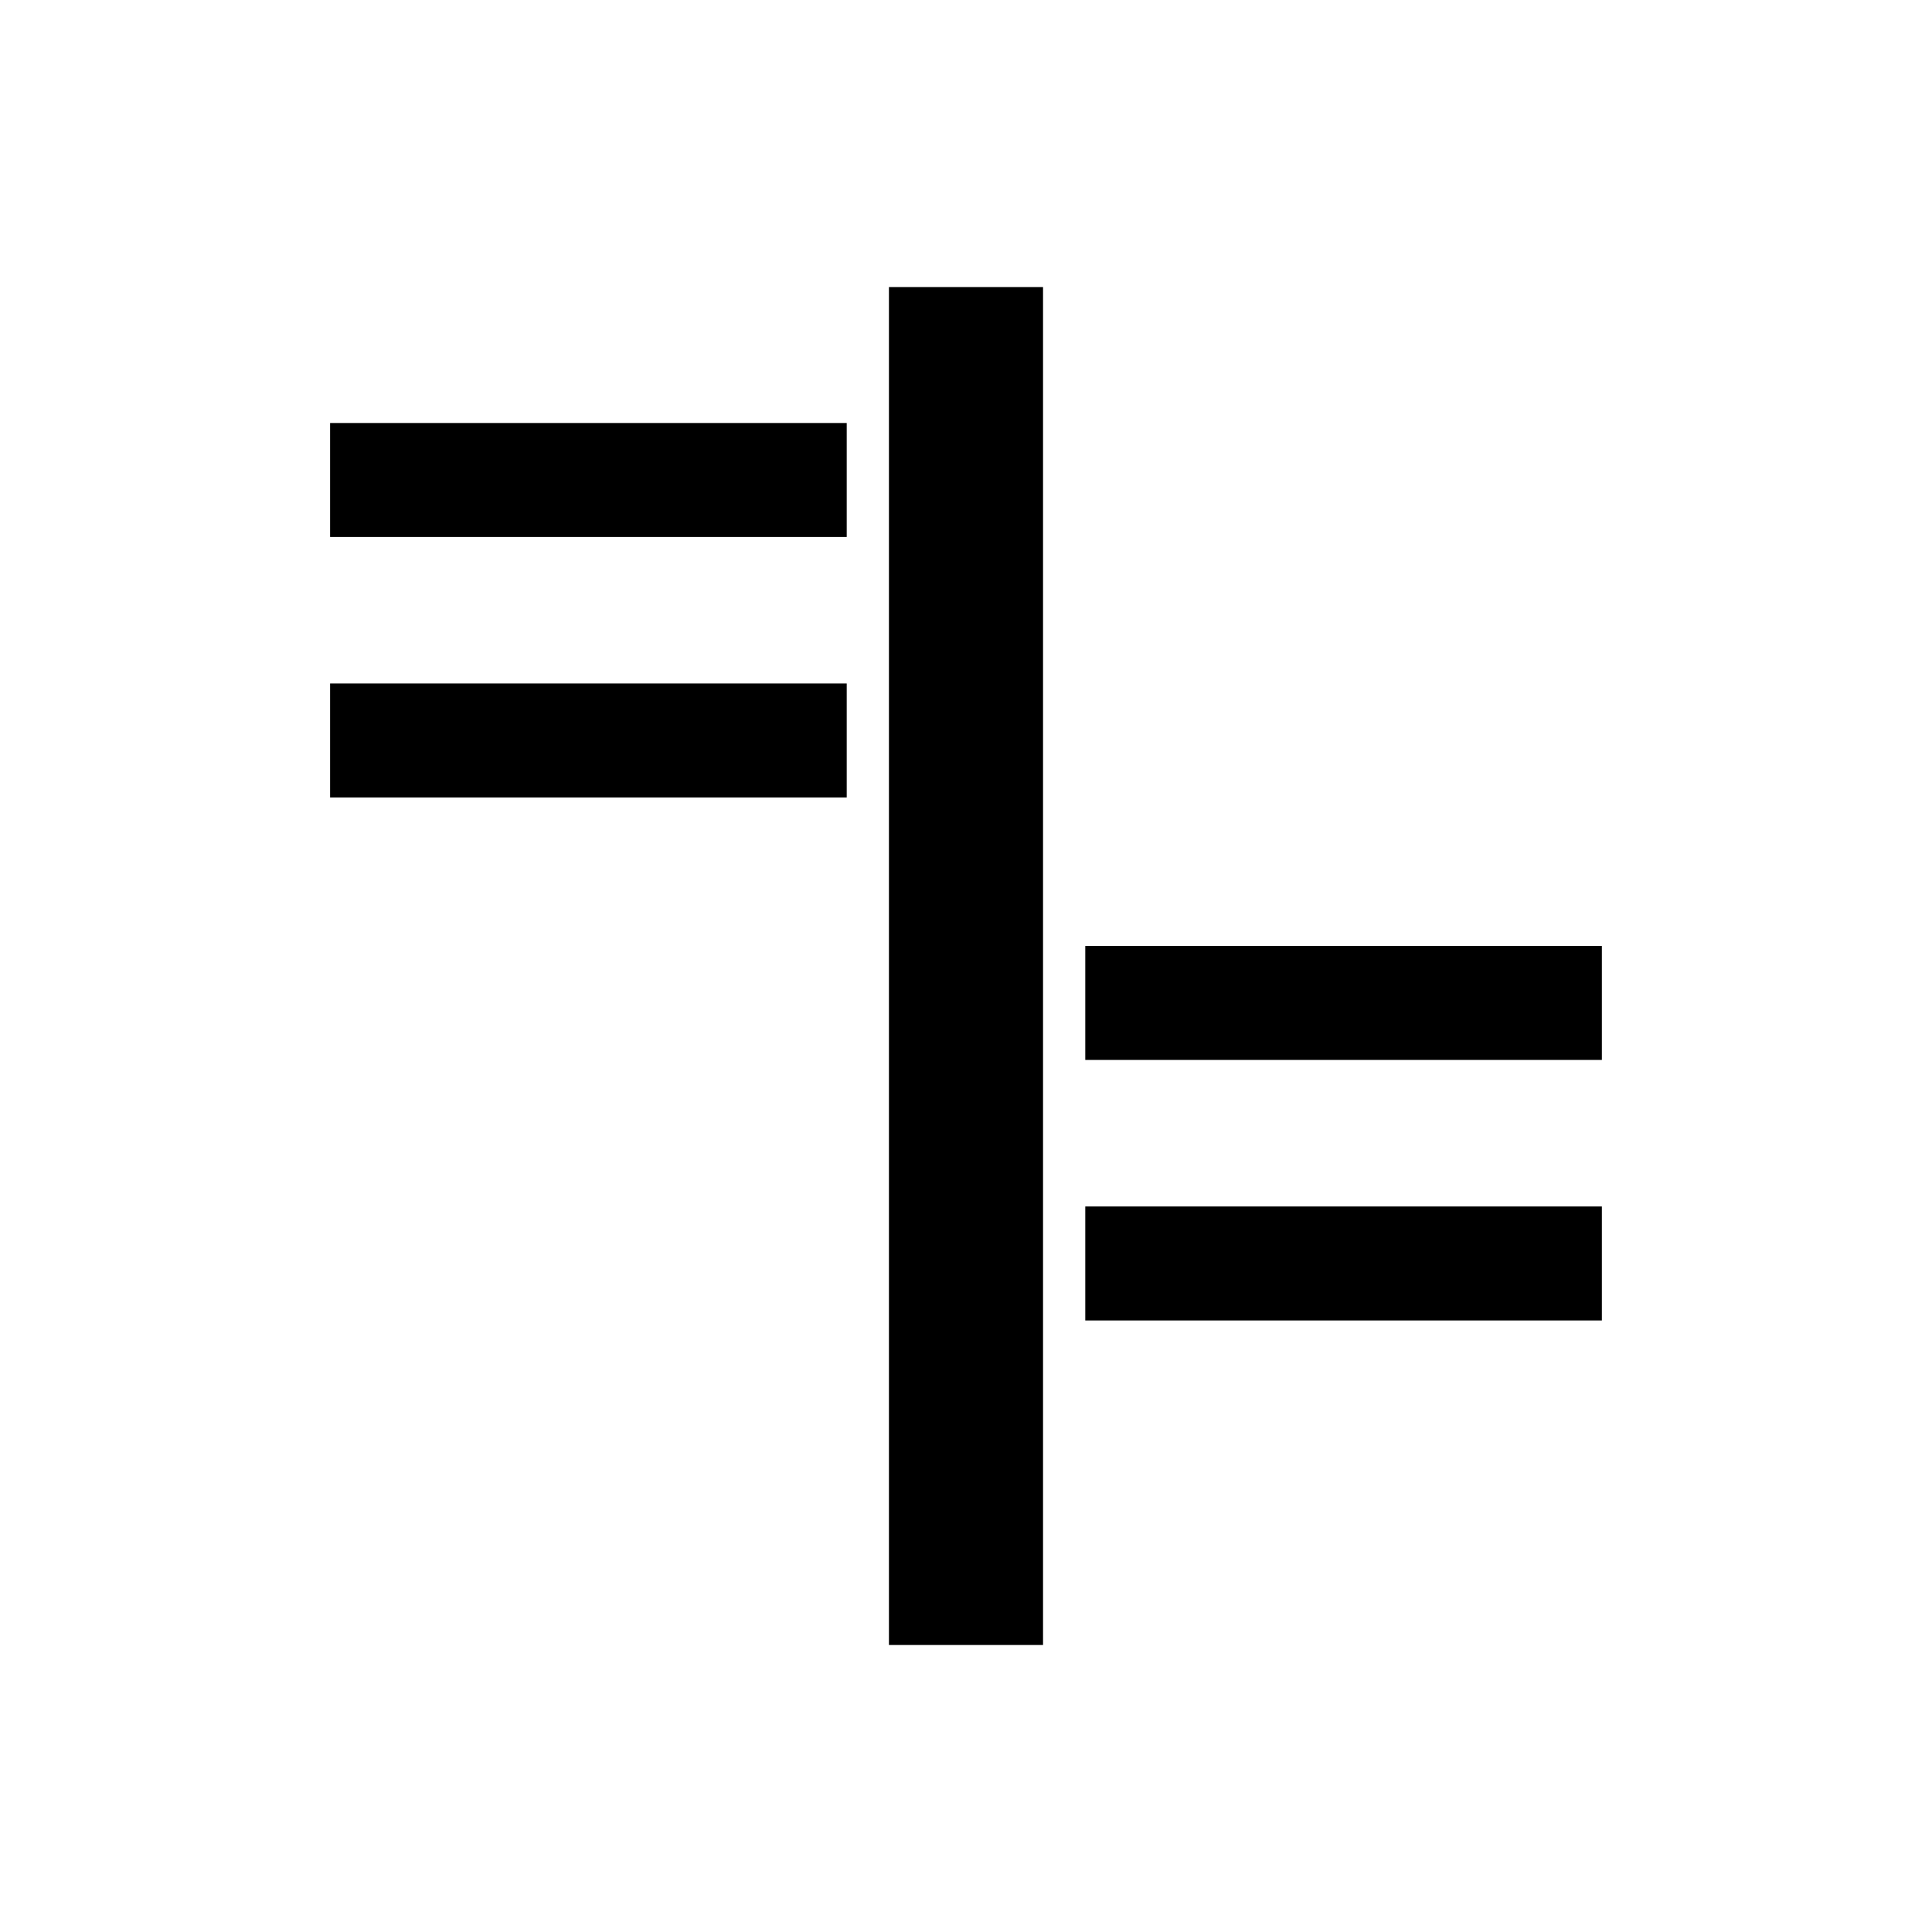 <?xml version="1.0" encoding="UTF-8"?>
<!-- Uploaded to: SVG Repo, www.svgrepo.com, Generator: SVG Repo Mixer Tools -->
<svg fill="#000000" width="800px" height="800px" version="1.1" viewBox="144 144 512 512" xmlns="http://www.w3.org/2000/svg">
 <g>
  <path d="m431.61 394.69h136.9v30.207h-136.9z"/>
  <path d="m231.48 325.13h136.91v30.207h-136.91z"/>
  <path d="m231.48 256.1h136.91v30.207h-136.91z"/>
  <path d="m379.58 220.07h40.836v359.87h-40.836z"/>
  <path d="m431.61 463.73h136.9v30.207h-136.9z"/>
 </g>
</svg>